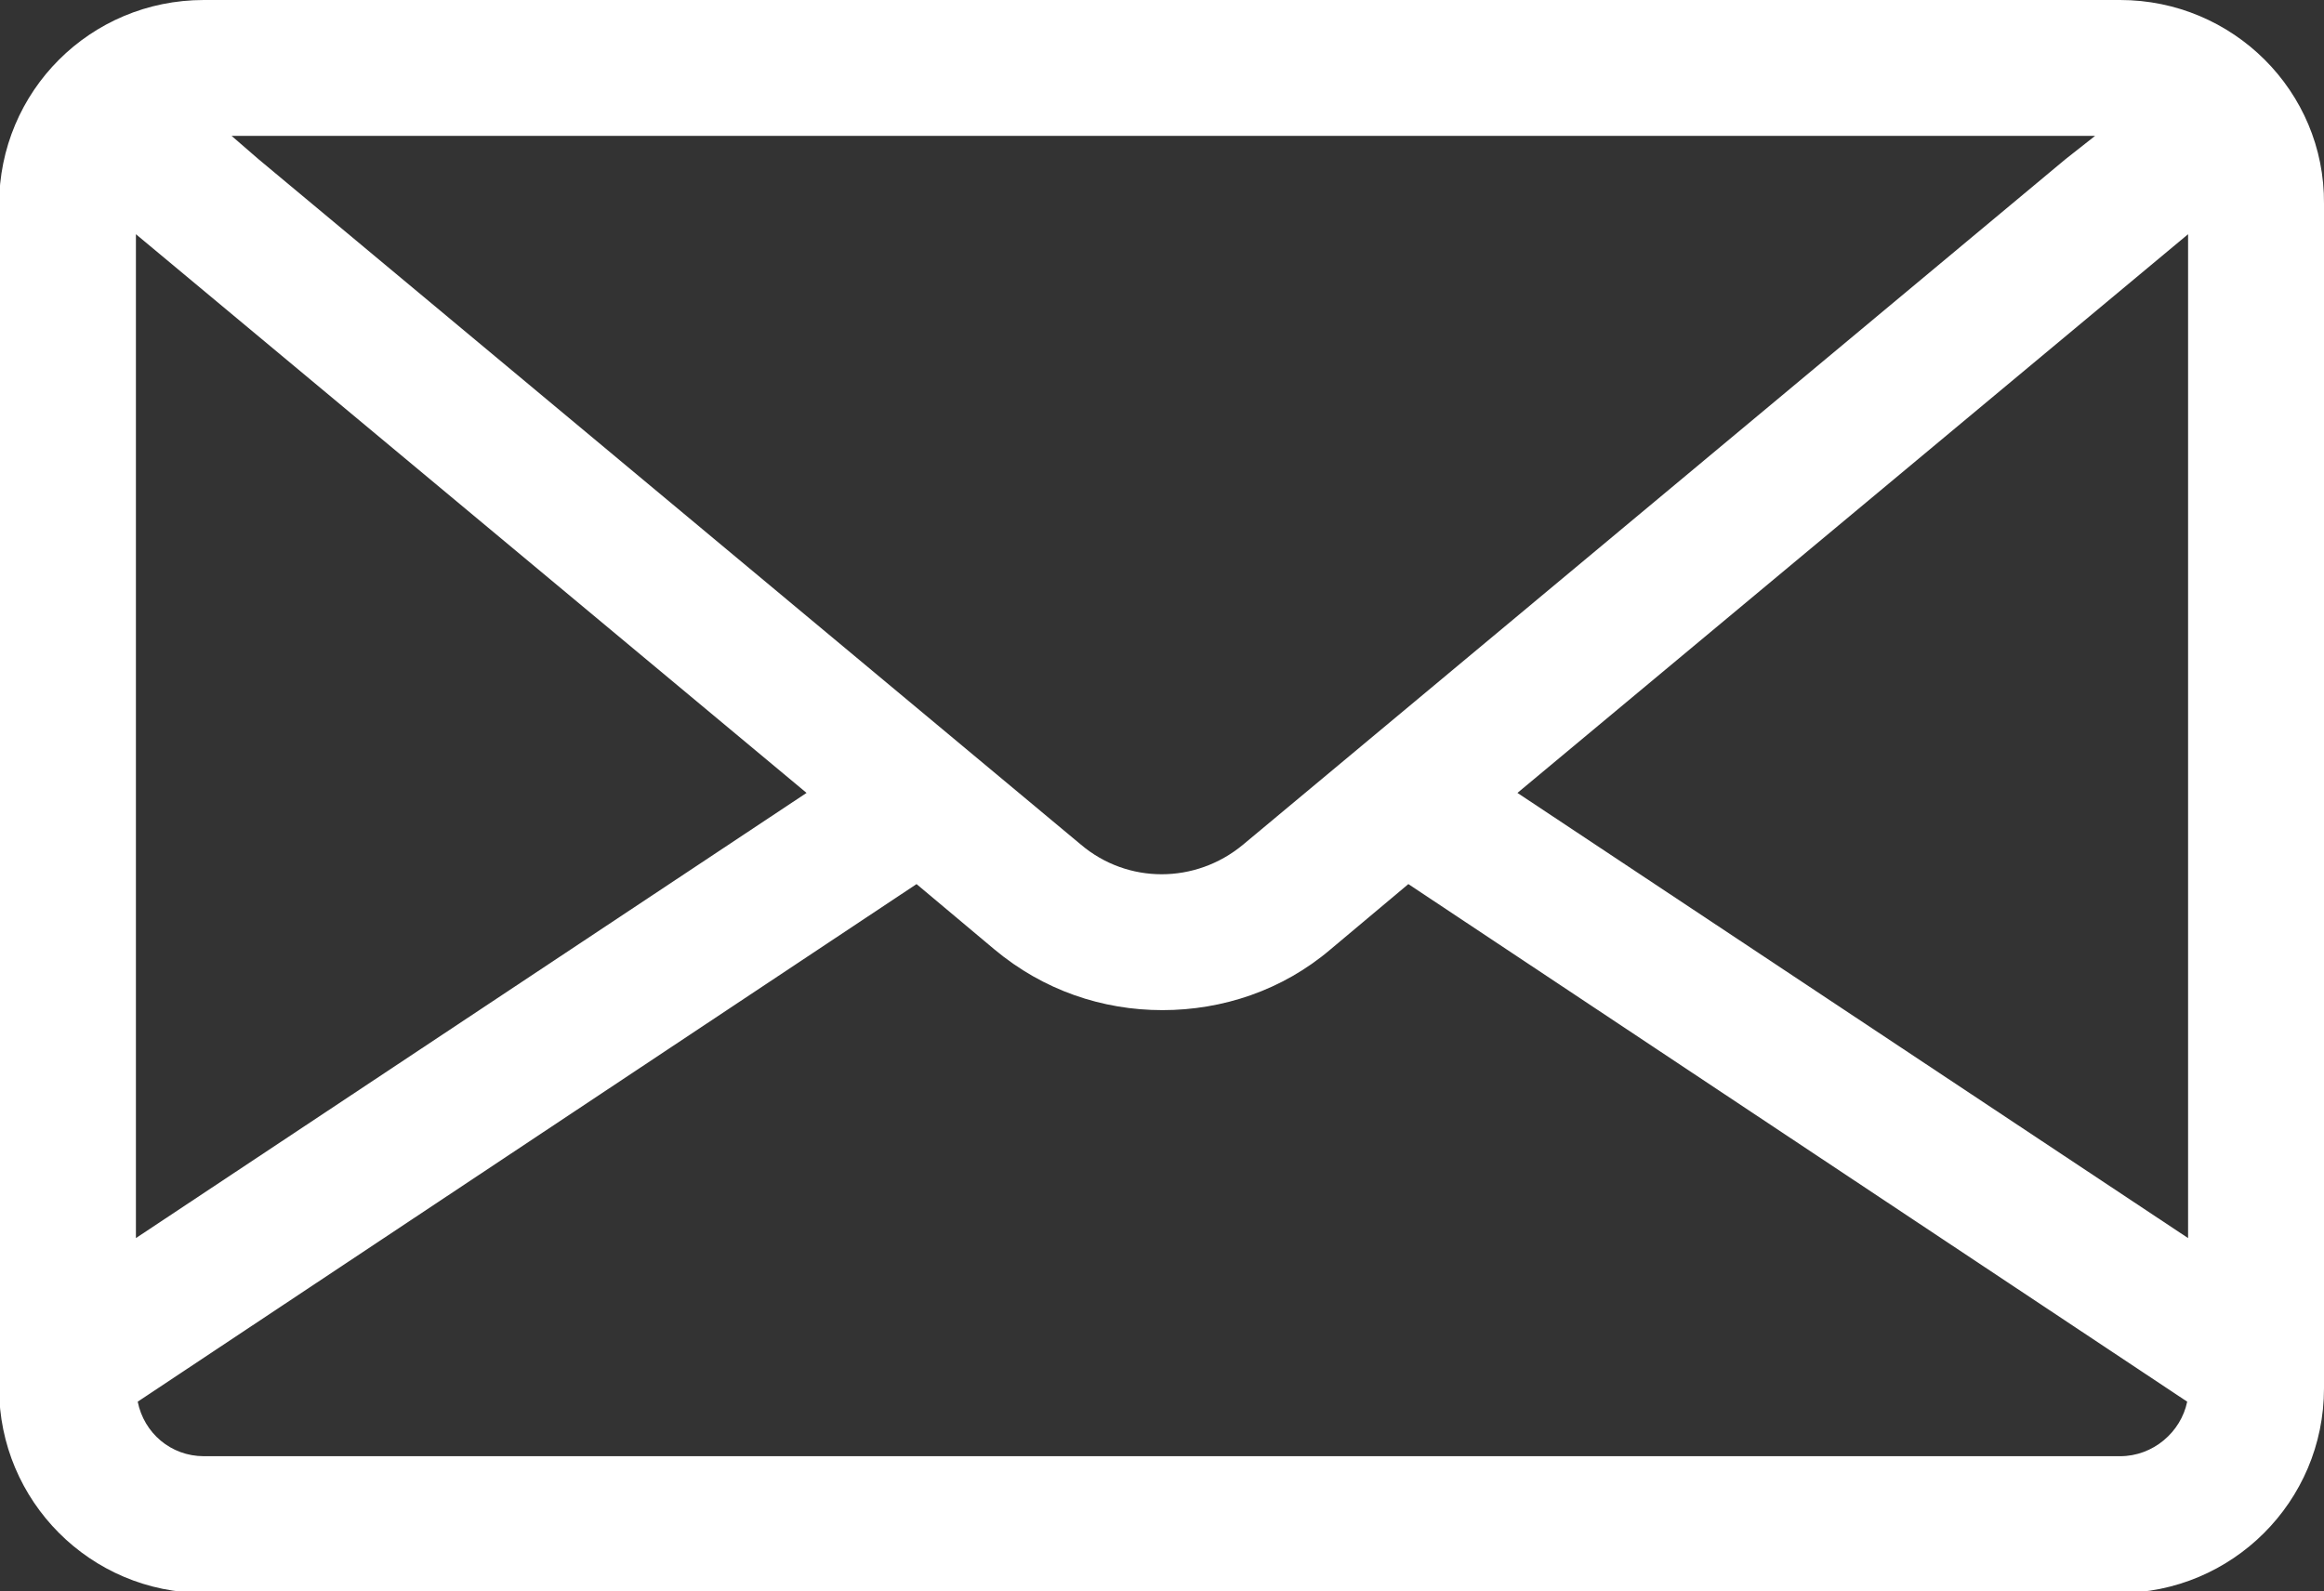 <?xml version="1.0" encoding="utf-8"?>
<!-- Generator: Adobe Illustrator 25.2.3, SVG Export Plug-In . SVG Version: 6.00 Build 0)  -->
<svg version="1.1" id="Camada_1" xmlns="http://www.w3.org/2000/svg" xmlns:xlink="http://www.w3.org/1999/xlink" x="0px" y="0px"
	 viewBox="0 0 25.99 17.8" style="enable-background:new 0 0 25.99 17.8;" xml:space="preserve">
<rect x="0" y="0" width="25.99" height="17.8" fill="#333333" stroke="none"/>
<style type="text/css">
	.st0{fill:#FFFFFF;}
</style>
<path class="st0" d="M23.71,0H2.28C1.01,0-0.01,1.02-0.01,2.29v13.24c0,1.26,1.02,2.29,2.29,2.29H23.7c1.26,0,2.29-1.02,2.29-2.29
	V2.28C26,1.02,24.97,0,23.71,0z M16.97,8.87l7.5-6.25v11.23L16.97,8.87z M23.1,1.78l-9.2,7.67c-0.53,0.44-1.29,0.44-1.81,0
	L2.89,1.78l-0.3-0.26h20.84L23.1,1.78z M1.52,2.62l7.5,6.25l-7.5,4.98V2.62z M23.71,16.29H2.28c-0.37,0-0.67-0.26-0.74-0.61
	l8.71-5.79l0.87,0.73c0.55,0.46,1.21,0.68,1.88,0.68s1.34-0.22,1.88-0.68l0.87-0.73l8.71,5.79C24.39,16.02,24.08,16.29,23.71,16.29z
	"/>
</svg>
